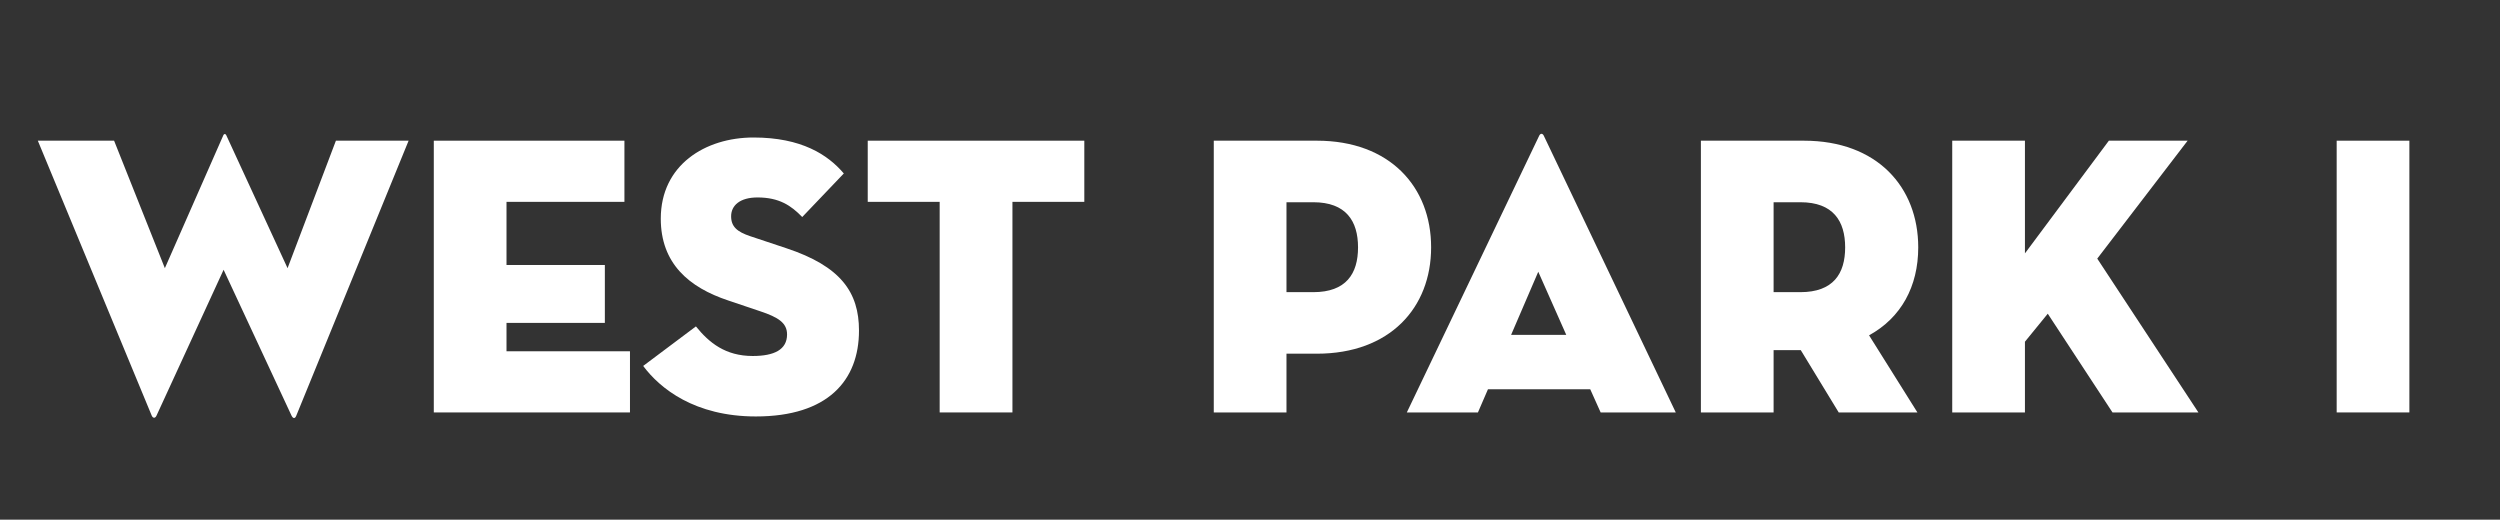 <?xml version="1.0" encoding="UTF-8"?> <!-- Generator: Adobe Illustrator 27.7.0, SVG Export Plug-In . SVG Version: 6.00 Build 0) --> <svg xmlns="http://www.w3.org/2000/svg" xmlns:xlink="http://www.w3.org/1999/xlink" version="1.1" id="Layer_1" x="0px" y="0px" viewBox="0 0 392 81.48" style="enable-background:new 0 0 392 81.48;" xml:space="preserve"><rect x="0" y="0" width="392" height="81.48" fill="#333333" stroke="none"/> <style type="text/css"> .st0{fill:#FFFFFF;} </style> <g> <path class="st0" d="M35.06,42.3l10.65,22.87c0.25,0.5,0.56,0.5,0.75,0l17.61-43.11h-11.4l-7.58,19.99l-9.59-20.8 c-0.13-0.31-0.38-0.31-0.5,0l-9.15,20.8l-7.96-19.99H5.93l17.86,43.11c0.19,0.44,0.56,0.44,0.75,0L35.06,42.3L35.06,42.3z"></path> <polygon class="st0" points="68.02,64.67 98.78,64.67 98.78,55.08 79.42,55.08 79.42,50.63 94.84,50.63 94.84,41.55 79.42,41.55 79.42,31.65 97.91,31.65 97.91,22.06 68.02,22.06 68.02,64.67 "></polygon> <path class="st0" d="M118.52,65.3c11.28,0,16.17-5.64,16.17-13.47c0-6.02-2.88-10.09-11.4-12.91l-5.64-1.88 c-2.07-0.69-3.01-1.5-3.01-3.13c0-1.69,1.38-2.95,4.13-2.95c3.38,0,5.26,1.25,7.02,3.07l6.52-6.83c-2.51-2.95-6.64-5.64-14.16-5.64 c-7.58,0-14.54,4.32-14.54,12.72c0,7.02,4.39,10.78,10.59,12.84l5.01,1.69c2.82,0.94,4.2,1.82,4.2,3.63c0,2.38-2,3.38-5.39,3.38 c-4.26,0-6.83-2.07-8.9-4.64l-8.27,6.2C103.48,60.91,108.93,65.3,118.52,65.3"></path> <polygon class="st0" points="147.34,64.67 158.75,64.67 158.75,31.65 170.02,31.65 170.02,22.06 136.06,22.06 136.06,31.65 147.34,31.65 147.34,64.67 "></polygon> <path class="st0" d="M206.49,22.06h-16.17v42.61h11.4v-9.21h4.76c11.47,0,17.92-7.21,17.92-16.67 C224.41,29.33,217.95,22.06,206.49,22.06z M205.92,45.81h-4.2v-14.1h4.2c5.14,0,7.02,2.95,7.02,7.08 C212.94,42.93,211.06,45.81,205.92,45.81z"></path> <path class="st0" d="M242.08,21.31c-0.19-0.44-0.56-0.44-0.75,0l-20.74,43.36h11.15l1.57-3.63h16.04l1.63,3.63h11.78L242.08,21.31z M236.94,52.51l4.26-9.9l4.39,9.9H236.94z"></path> <path class="st0" d="M300.78,38.79c0-9.46-6.45-16.73-17.92-16.73H266.7v42.61h11.4v-9.77h4.26l5.95,9.77h12.34l-7.58-12.09 C298.09,49.82,300.78,44.93,300.78,38.79z M282.3,45.81h-4.2v-14.1h4.2c5.14,0,7.02,2.95,7.02,7.08 C289.32,42.93,287.44,45.81,282.3,45.81z"></path> <polygon class="st0" points="317.51,39.73 317.51,22.06 306.11,22.06 306.11,64.67 317.51,64.67 317.51,53.58 321.09,49.19 331.24,64.67 344.71,64.67 328.85,40.55 343.02,22.06 330.67,22.06 317.51,39.73 "></polygon> <rect x="366.39" y="22.06" class="st0" width="11.4" height="42.61"></rect> </g> </svg> 